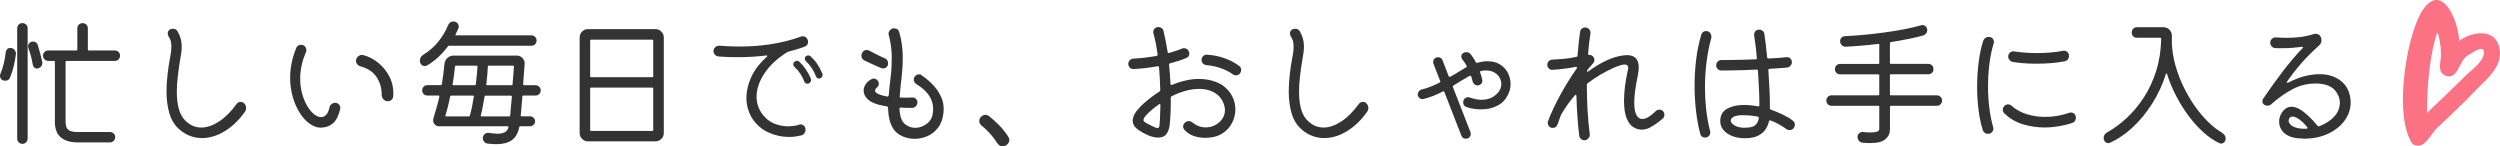 <?xml version="1.0" encoding="UTF-8"?>
<svg id="_レイヤー_2" data-name="レイヤー 2" xmlns="http://www.w3.org/2000/svg" width="427.72" height="25.05" viewBox="0 0 427.72 25.05">
  <defs>
    <style>
      .cls-1 {
        fill: #333;
      }

      .cls-1, .cls-2 {
        stroke-width: 0px;
      }

      .cls-2 {
        fill: #fa7283;
      }
    </style>
  </defs>
  <g id="seoテキスト">
    <g>
      <g>
        <path class="cls-1" d="M1.78,8.2c.27,0,.5.11.7.32.19.22.27.46.24.73-.06.56-.18,1.2-.34,1.93-.16.73-.38,1.42-.65,2.08-.14.37-.42.55-.84.55-.27,0-.49-.08-.65-.25-.16-.17-.24-.36-.24-.56,0-.13.02-.25.07-.36.46-1.12.77-2.36.91-3.72.03-.21.12-.38.26-.52.14-.14.32-.2.53-.2ZM3.82,3.95c.26,0,.47.09.65.26.18.18.26.39.26.65v18.84c0,.26-.09.47-.26.65-.18.18-.39.26-.65.26-.24,0-.45-.09-.62-.26-.18-.18-.26-.39-.26-.65V4.86c0-.26.09-.47.26-.65s.38-.26.62-.26ZM6.46,7.67c.13.43.26.9.4,1.42.14.51.26,1.02.37,1.51.05.24,0,.46-.12.66-.13.2-.31.34-.55.42-.1.03-.17.05-.22.05-.18,0-.33-.06-.47-.18-.14-.12-.22-.27-.25-.44-.19-1.09-.45-2.06-.77-2.9-.03-.13-.05-.22-.05-.26,0-.22.08-.42.24-.59.16-.17.36-.25.6-.25.42,0,.69.19.82.58ZM19.66,10.43h-8.3c-.1,0-.14.05-.14.14v10.27c0,.37.05.68.16.95.1.26.31.46.61.6.3.14.77.2,1.39.2h5.45c.24,0,.45.08.62.25.18.17.26.38.26.64,0,.24-.09.45-.26.62-.18.18-.38.26-.62.26h-5.62c-1.2,0-2.14-.29-2.81-.86-.67-.58-1.01-1.45-1.01-2.62v-10.32c0-.1-.05-.14-.14-.14h-1.01c-.24,0-.45-.09-.62-.26-.18-.18-.26-.39-.26-.65,0-.24.09-.45.26-.62s.38-.26.62-.26h4.85c.1,0,.14-.05.14-.14v-3.62c0-.26.09-.47.26-.65.18-.18.39-.26.65-.26s.47.09.64.26c.17.18.25.39.25.65v3.62c0,.1.05.14.14.14h4.49c.24,0,.45.09.62.26.18.18.26.38.26.62,0,.26-.09.47-.26.65-.18.18-.38.26-.62.26Z"/>
        <path class="cls-1" d="M30.72,22.17c-.82-.7-1.39-1.62-1.73-2.75-.34-1.13-.5-2.4-.5-3.8,0-.9.06-1.84.17-2.83.11-.99.26-2.02.46-3.07.08-.37.13-.7.16-.98.02-.29.04-.55.04-.79,0-.37-.04-.68-.11-.95-.07-.26-.2-.52-.37-.78-.1-.14-.14-.3-.14-.48,0-.32.13-.55.38-.7.14-.08.31-.12.5-.12.37,0,.63.14.79.43.48.78.72,1.64.72,2.57,0,.3-.02.63-.06.98-.04.35-.1.74-.18,1.15-.18,1.04-.32,2.04-.43,2.99-.11.95-.17,1.84-.17,2.68,0,1.02.1,1.94.3,2.74.2.8.52,1.46.97,1.97.83.93,1.81,1.39,2.93,1.39.94,0,1.94-.34,2.99-1.01,1.05-.67,2.06-1.68,3.04-3.02.18-.24.41-.36.7-.36.22,0,.41.07.55.22.26.21.38.49.38.84,0,.22-.06.42-.19.6-.98,1.41-2.12,2.52-3.42,3.32-1.3.81-2.62,1.21-3.95,1.21-.67,0-1.33-.12-1.98-.35-.65-.23-1.26-.6-1.84-1.09Z"/>
        <path class="cls-1" d="M54.94,21.85c-.66,0-1.3-.22-1.93-.66-.63-.44-1.2-1.05-1.7-1.84-.5-.78-.91-1.69-1.21-2.72-.3-1.03-.46-2.14-.46-3.32,0-.82.08-1.65.25-2.51s.44-1.72.8-2.6c.14-.35.42-.53.84-.53.27,0,.49.1.65.29.16.19.24.4.24.62,0,.11-.02.23-.07.36-.35.78-.6,1.55-.76,2.3-.15.75-.23,1.48-.23,2.18,0,.94.11,1.82.34,2.63.22.81.52,1.51.88,2.11.36.6.75,1.06,1.16,1.39.42.33.82.49,1.2.49.32,0,.61-.13.86-.4.26-.26.44-.67.55-1.21.05-.24.16-.44.35-.6.18-.16.4-.24.64-.24.27,0,.5.11.68.32.18.22.24.46.18.73-.26,1.15-.67,1.97-1.24,2.46-.57.49-1.24.73-2.03.73ZM66.34,17.32c-.32,0-.57-.12-.76-.35-.18-.23-.28-.5-.28-.8,0-1.14-.3-2.14-.89-3.01-.59-.87-1.5-1.48-2.74-1.81-.26-.08-.46-.23-.61-.44-.15-.22-.2-.45-.13-.71.06-.24.19-.43.37-.58.18-.14.38-.22.59-.22h.12s.09,0,.12.02c.94.24,1.82.69,2.63,1.36.81.66,1.45,1.48,1.93,2.46.48.98.67,2.06.58,3.26-.02.24-.12.44-.3.59-.18.15-.4.23-.64.23Z"/>
        <path class="cls-1" d="M73.06,11.2c-.11.06-.24.1-.38.1-.38,0-.64-.18-.77-.55-.05-.13-.07-.26-.07-.38,0-.42.18-.74.55-.98,1.1-.69,2-1.48,2.7-2.39.7-.9,1.22-1.8,1.57-2.68.19-.43.5-.65.91-.65.27,0,.49.09.66.26.17.18.25.38.25.6v.16c0,.06-.02.11-.05.16-.06.16-.14.33-.23.5-.09.18-.17.35-.25.53-.05.11-.02.17.1.17h12.89c.24,0,.44.09.61.26s.25.38.25.62c0,.26-.08.47-.25.64-.17.17-.37.25-.61.25h-14.09c-.08,0-.14.02-.19.07-.46.64-1,1.25-1.61,1.82-.61.58-1.27,1.07-1.99,1.49ZM89.52,14.44c0,.1.05.14.14.14h1.94c.26,0,.47.09.65.26.18.18.26.38.26.62,0,.26-.09.47-.26.64-.18.17-.39.25-.65.25h-2.09c-.1,0-.14.05-.14.14-.05.59-.1,1.17-.14,1.73s-.1,1.07-.14,1.54c-.02.1.02.14.12.14h1.49c.22,0,.42.08.59.25s.25.37.25.61c0,.22-.08.42-.25.59s-.36.25-.59.25h-1.68c-.08,0-.14.04-.17.12-.21,1.06-.64,1.81-1.3,2.27s-1.55.68-2.69.68c-.22,0-.46-.01-.7-.04s-.49-.04-.74-.06c-.24-.03-.44-.14-.59-.32-.15-.18-.23-.39-.23-.61,0-.27.1-.5.3-.68.2-.18.44-.26.71-.23.26.03.51.06.76.1.25.03.49.05.73.05.46,0,.87-.08,1.21-.23.34-.15.57-.44.68-.88v-.05c0-.08-.05-.12-.14-.12h-11.76c-.29,0-.52-.1-.71-.31-.18-.21-.28-.44-.28-.7,0-.06,0-.12.01-.17,0-.05.02-.1.04-.17.19-.61.38-1.23.55-1.86.18-.63.34-1.26.48-1.88,0-.11-.05-.17-.14-.17h-1.92c-.26,0-.47-.08-.64-.25-.17-.17-.25-.38-.25-.64,0-.24.08-.45.25-.62.17-.18.38-.26.64-.26h2.3c.08,0,.14-.04.17-.12.1-.62.18-1.23.26-1.81.08-.58.14-1.15.19-1.69.03-.4.2-.74.49-1.02.3-.28.64-.42,1.04-.42h10.85c.38,0,.71.14.98.43.27.29.39.62.36,1.01l-.26,3.48ZM81.07,16.5c.03-.1-.02-.14-.14-.14h-3.77c-.06,0-.11.04-.14.12-.11.58-.24,1.14-.37,1.68-.14.54-.28,1.07-.44,1.58-.03.11,0,.17.12.17h3.91c.08,0,.13-.03.14-.1.14-.5.27-1.02.38-1.58s.22-1.14.31-1.73ZM81.7,11.37c0-.1-.05-.14-.14-.14h-3.55c-.08,0-.14.05-.17.14-.05.48-.1.98-.17,1.49-.06.51-.14,1.04-.24,1.58-.02.1.03.14.14.14h3.67c.1,0,.15-.06.17-.17.06-.56.12-1.1.17-1.62.05-.52.09-1,.12-1.43ZM82.25,19.74c-.02.11.02.17.12.17h4.75c.1,0,.15-.05.17-.14.03-.46.08-.97.13-1.52s.11-1.13.16-1.74c0-.1-.05-.14-.14-.14h-4.37c-.1,0-.15.06-.17.17-.11.59-.22,1.16-.31,1.7s-.21,1.05-.34,1.51ZM83.21,14.44c-.02.1.02.14.12.14h4.22c.1,0,.14-.05.14-.14.05-.56.09-1.1.13-1.62.04-.52.08-1,.11-1.45,0-.1-.05-.14-.14-.14h-4.18c-.1,0-.14.04-.14.12-.02.45-.05.94-.1,1.46s-.1,1.07-.17,1.63Z"/>
        <path class="cls-1" d="M100.61,4.98h11.52c.4,0,.74.14,1.02.42.28.28.42.62.42,1.02v16.32c0,.4-.14.74-.42,1.02-.28.28-.62.42-1.02.42h-11.52c-.4,0-.74-.14-1.02-.42s-.42-.62-.42-1.02V6.42c0-.4.14-.74.42-1.02s.62-.42,1.02-.42ZM111.62,13.21c.1,0,.14-.05.14-.14v-6.14c0-.1-.05-.14-.14-.14h-10.51c-.1,0-.14.05-.14.14v6.14c0,.1.05.14.14.14h10.51ZM101.11,14.99c-.1,0-.14.05-.14.14v7.13c0,.1.05.14.14.14h10.51c.1,0,.14-.05.14-.14v-7.13c0-.1-.05-.14-.14-.14h-10.51Z"/>
        <path class="cls-1" d="M136.7,21.33s.09-.03.13-.04c.04,0,.08-.01.13-.01.22,0,.42.08.6.25.18.17.26.39.26.66,0,.22-.07.43-.2.62-.14.19-.32.31-.54.36-.35.08-.7.14-1.04.19-.34.05-.7.07-1.07.07-1.18,0-2.33-.25-3.44-.74-1.11-.5-2.03-1.26-2.75-2.3-.32-.48-.58-1.03-.78-1.66-.2-.62-.3-1.3-.3-2.02,0-1.09.26-2.24.79-3.44.53-1.21,1.42-2.39,2.69-3.54.06-.06.1-.12.1-.17,0-.06-.06-.09-.17-.07-1.55.19-3.16.29-4.82.29-.56,0-1.12,0-1.69-.02-.57-.02-1.13-.05-1.69-.1-.24-.03-.44-.14-.6-.31-.16-.18-.24-.38-.24-.6,0-.27.1-.5.31-.68.21-.18.44-.27.7-.25,1.2.1,2.36.14,3.48.14,3.82,0,7.3-.56,10.42-1.68.13-.05.24-.07.34-.07.42,0,.7.19.86.58.05.11.07.23.07.36,0,.4-.19.68-.58.84-.9.32-1.82.6-2.76.84-.06.02-.14.05-.24.1-1.71,1.07-3.01,2.29-3.9,3.65-.89,1.36-1.33,2.68-1.33,3.96,0,1.1.33,2.1.98,2.98.59.78,1.28,1.33,2.05,1.63.78.3,1.56.46,2.34.46.66,0,1.29-.09,1.9-.26ZM136.75,10.55c.82.77,1.47,1.73,1.97,2.88.03.1.05.18.05.24,0,.27-.13.47-.38.6-.1.03-.18.05-.24.05-.27,0-.46-.13-.55-.38-.37-.98-.92-1.8-1.66-2.47-.14-.13-.22-.28-.22-.46,0-.16.05-.29.14-.38.14-.14.3-.22.48-.22.16,0,.3.05.41.14ZM140.69,12.57c.03.1.05.17.05.22,0,.27-.13.47-.38.6-.1.03-.17.05-.22.05-.27,0-.45-.13-.53-.38-.4-1.02-.98-1.9-1.75-2.62-.11-.1-.17-.23-.17-.41,0-.14.05-.26.14-.36.13-.13.28-.19.46-.19.14,0,.27.05.38.14.48.45.87.9,1.18,1.36.3.46.58.99.84,1.6Z"/>
        <path class="cls-1" d="M150.77,11.65c-.4-.18-.87-.38-1.42-.62-.54-.24-1.04-.47-1.49-.7-.32-.18-.48-.45-.48-.82,0-.18.05-.34.14-.5.18-.3.43-.46.77-.46.18,0,.34.05.48.14.38.21.81.43,1.27.66.46.23.9.44,1.32.61.38.16.58.46.58.89,0,.26-.08.46-.25.62-.17.16-.36.24-.59.24-.1,0-.21-.02-.34-.07ZM157.61,12.85c.61.38,1.22.88,1.84,1.49.62.61,1.12,1.32,1.52,2.14.4.82.55,1.72.46,2.71-.1,1.06-.39,1.92-.89,2.59-.5.67-1.1,1.17-1.82,1.49-.72.32-1.46.48-2.21.48s-1.43-.14-2.08-.42c-.65-.28-1.16-.68-1.52-1.19-.35-.51-.6-1.08-.74-1.7s-.22-1.3-.24-2.02c0-.11-.06-.18-.19-.22-.51-.08-.98-.18-1.42-.29-.43-.11-.8-.25-1.1-.41-.5-.26-.86-.56-1.1-.91-.24-.35-.36-.72-.36-1.1s.11-.72.34-1.07c.22-.34.56-.64,1.01-.88.11-.06.23-.1.36-.1.32,0,.58.15.77.46.08.13.12.26.12.41,0,.26-.11.48-.34.67-.21.19-.31.37-.31.53,0,.22.19.42.58.59.38.17.88.31,1.49.42h.05c.11,0,.18-.06.22-.19.08-.99.19-2.03.32-3.11.14-1.08.2-2.17.2-3.28,0-.66-.04-1.31-.12-1.97-.08-.66-.21-1.3-.38-1.94-.02-.05-.03-.09-.04-.13,0-.04-.01-.08-.01-.13,0-.24.09-.45.28-.64.18-.18.4-.28.66-.28.46,0,.76.22.89.65.22.75.38,1.5.47,2.24.09.74.13,1.47.13,2.17,0,1.17-.07,2.3-.2,3.38-.14,1.09-.24,2.15-.32,3.19v.05c0,.11.06.17.19.17s.26,0,.4.01c.14,0,.27.01.4.01.21,0,.41,0,.6-.02.19-.02.39-.02.6-.02.22,0,.42.08.59.24.17.16.25.35.25.58,0,.26-.09.48-.26.67-.18.19-.4.29-.67.29-.32,0-.64,0-.96-.01-.32,0-.64-.02-.96-.04h-.05c-.11,0-.17.06-.17.17,0,.16.01.32.04.47.02.15.04.32.06.49.13.82.44,1.41.95,1.78.5.37,1.05.55,1.64.55.69,0,1.33-.22,1.93-.65.6-.43.96-1.02,1.07-1.78.05-.29.07-.56.07-.82,0-.8-.23-1.55-.68-2.24-.46-.7-1.18-1.36-2.17-1.98-.3-.18-.46-.44-.46-.79,0-.27.1-.49.29-.65.19-.16.39-.24.6-.24.08,0,.16,0,.23.02.07.02.14.05.2.1Z"/>
        <path class="cls-1" d="M170.64,24.52c-.38-.61-.8-1.16-1.26-1.67-.46-.5-.93-.96-1.43-1.36-.27-.22-.41-.49-.41-.79,0-.27.11-.52.32-.73.22-.22.46-.32.73-.32.22,0,.44.08.65.24.56.45,1.11.94,1.66,1.49.54.54,1.06,1.19,1.56,1.94.14.21.22.42.22.62,0,.3-.12.56-.36.78-.24.22-.5.32-.79.32-.16,0-.32-.04-.47-.12-.15-.08-.29-.22-.42-.41Z"/>
        <path class="cls-1" d="M207.38,13.81c.91.24,1.66.62,2.24,1.14.58.52,1.02,1.11,1.31,1.76.29.66.43,1.33.43,2.02,0,.82-.2,1.6-.59,2.34-.39.74-.96,1.35-1.72,1.81-.75.46-1.69.7-2.81.7-.69,0-1.34-.1-1.96-.3-.62-.2-1.16-.56-1.64-1.07-.14-.18-.22-.36-.22-.55,0-.27.12-.51.36-.72.18-.14.37-.22.58-.22.24,0,.46.08.67.24.35.29.72.5,1.1.64.38.14.77.2,1.15.2.58,0,1.12-.13,1.62-.4s.91-.62,1.21-1.06c.3-.44.46-.92.46-1.45v-.22c0-.06,0-.13-.02-.19-.19-1.07-.68-1.88-1.48-2.44s-1.77-.83-2.94-.83c-.69,0-1.43.1-2.22.31-.79.21-1.6.52-2.44.94-.11.05-.17.13-.17.24.02.8,0,1.6-.02,2.4-.03.8-.09,1.58-.17,2.35-.08.61-.27,1.11-.56,1.5s-.76.59-1.4.59c-.21,0-.45-.03-.73-.08-.28-.06-.58-.15-.9-.28-.75-.32-1.4-.68-1.93-1.09-.54-.41-.8-.9-.8-1.48,0-.38.14-.81.43-1.27.29-.46.75-.99,1.39-1.58.45-.4.9-.78,1.36-1.13.46-.35.92-.67,1.4-.96.1-.08.14-.17.14-.26-.02-.69-.04-1.35-.08-1.99-.04-.64-.08-1.28-.13-1.92-.02-.13-.1-.18-.24-.17-.67.13-1.35.23-2.04.31-.69.08-1.38.14-2.09.17-.26.02-.47-.07-.64-.25-.17-.18-.25-.4-.25-.66,0-.22.08-.42.25-.59.17-.17.37-.26.61-.28.69-.03,1.36-.09,2.02-.17.66-.08,1.3-.18,1.94-.29.16-.03.22-.12.19-.26-.19-1.38-.42-2.57-.7-3.58-.02-.05-.03-.09-.04-.13,0-.04-.01-.08-.01-.11,0-.24.08-.44.25-.61s.38-.25.64-.25c.21,0,.4.06.56.18.17.12.28.29.32.52.24.98.47,2.16.7,3.55,0,.16.08.22.24.19.38-.11.76-.23,1.13-.35.37-.12.72-.25,1.06-.4.13-.05.24-.07.34-.07.42,0,.7.18.84.53.06.11.1.24.1.38,0,.38-.18.64-.53.77-.43.18-.88.34-1.33.49-.46.15-.93.29-1.43.42-.14.03-.2.11-.17.24.05.53.09,1.07.13,1.62s.08,1.11.11,1.67c0,.18.1.22.29.14.77-.32,1.54-.57,2.32-.74.78-.18,1.53-.26,2.27-.26s1.51.1,2.23.29ZM196.2,21.11c.51.26.91.45,1.19.59.28.14.49.2.64.2.16,0,.26-.08.3-.24.04-.16.07-.39.08-.7.03-.3.06-.74.07-1.3.02-.56.03-1.11.05-1.66,0-.1-.02-.16-.07-.19-.05-.03-.11-.02-.19.05-.82.58-1.5,1.14-2.04,1.7-.4.42-.6.74-.6.96,0,.13.06.24.17.32.11.09.25.17.41.25ZM211.99,11.25c.24.19.36.43.36.72,0,.21-.06.4-.19.58-.18.22-.41.34-.7.34-.19,0-.37-.06-.53-.17-.58-.42-1.25-.76-2.02-1.04-.77-.28-1.6-.46-2.5-.54-.22-.02-.42-.11-.59-.28s-.25-.37-.25-.61c0-.27.1-.5.29-.67.19-.18.42-.25.67-.22,1.02.06,2,.26,2.94.59.94.33,1.77.76,2.51,1.31Z"/>
        <path class="cls-1" d="M222.72,22.17c-.82-.7-1.39-1.62-1.73-2.75-.34-1.13-.5-2.4-.5-3.8,0-.9.06-1.84.17-2.83.11-.99.26-2.02.46-3.07.08-.37.13-.7.16-.98.02-.29.04-.55.04-.79,0-.37-.04-.68-.11-.95-.07-.26-.2-.52-.37-.78-.1-.14-.14-.3-.14-.48,0-.32.13-.55.38-.7.14-.08.31-.12.5-.12.37,0,.63.14.79.43.48.78.72,1.64.72,2.57,0,.3-.02.63-.06.98-.04.35-.1.74-.18,1.15-.18,1.04-.32,2.04-.43,2.99-.11.95-.17,1.84-.17,2.68,0,1.02.1,1.94.3,2.74.2.8.52,1.46.97,1.97.83.93,1.81,1.39,2.93,1.39.94,0,1.94-.34,2.99-1.01,1.05-.67,2.06-1.68,3.04-3.02.18-.24.41-.36.7-.36.22,0,.41.07.55.22.26.21.38.49.38.84,0,.22-.06.42-.19.6-.98,1.41-2.12,2.52-3.42,3.32-1.3.81-2.62,1.21-3.95,1.21-.67,0-1.33-.12-1.98-.35-.65-.23-1.26-.6-1.84-1.09Z"/>
        <path class="cls-1" d="M252.46,10.62c.06.11.16.15.29.12.66-.18,1.23-.26,1.73-.26.85,0,1.57.18,2.16.55.59.37,1.04.85,1.34,1.44.3.59.46,1.22.46,1.9,0,.86-.27,1.69-.82,2.48-.54.79-1.41,1.35-2.59,1.67-.26.06-.52.11-.8.14-.28.03-.56.05-.85.05-.42,0-.83-.03-1.25-.1-.42-.06-.82-.16-1.22-.29-.38-.13-.58-.4-.58-.82,0-.27.09-.48.26-.64.18-.15.37-.23.58-.23.05,0,.09,0,.13.01.04,0,.08.02.13.04.34.11.68.2,1.03.28.35.07.7.11,1.06.11.5,0,.98-.09,1.44-.26.46-.18.9-.49,1.3-.94.4-.46.6-.97.6-1.51,0-.61-.24-1.14-.72-1.61-.48-.46-1.12-.7-1.92-.7-.13,0-.26,0-.41.02-.14.02-.29.04-.43.07-.14.03-.19.12-.14.26.14.4.26.82.36,1.27.05.24,0,.46-.17.65-.16.19-.37.29-.62.29-.21,0-.39-.06-.55-.19-.16-.13-.26-.29-.31-.48-.03-.14-.07-.29-.11-.43s-.08-.28-.13-.41c-.05-.14-.14-.18-.29-.12-.4.22-.83.48-1.3.76-.46.28-.94.57-1.44.88-.11.06-.14.16-.1.29l3,7.7c.03.06.05.17.05.31,0,.21-.07.4-.22.56s-.35.25-.62.25c-.38,0-.64-.18-.77-.53l-2.9-7.44c-.05-.13-.14-.17-.26-.12-.54.29-1.1.54-1.67.77-.57.22-1.13.4-1.69.53-.24.05-.46,0-.65-.17-.19-.16-.29-.37-.29-.62,0-.21.07-.39.2-.55.14-.16.31-.26.52-.31.5-.11,1-.27,1.5-.47.5-.2,1-.43,1.5-.68.13-.08.17-.18.12-.29l-1.15-2.93c-.03-.06-.05-.17-.05-.31,0-.22.08-.42.23-.58.15-.16.36-.24.61-.24.38,0,.64.18.77.53l1.03,2.69c.06.14.17.18.31.1.5-.27.97-.55,1.42-.83.45-.28.86-.53,1.25-.76.13-.08.16-.18.1-.29-.11-.19-.23-.38-.36-.56-.13-.18-.26-.36-.38-.52-.11-.13-.17-.29-.17-.48,0-.27.1-.46.31-.58.16-.11.34-.17.55-.17.3,0,.54.1.7.31.18.21.34.42.48.65.14.22.29.46.43.72Z"/>
        <path class="cls-1" d="M284.52,19.02c.16.16.24.37.24.62s-.09.46-.26.62c-.4.35-.79.66-1.18.92-.38.26-.74.48-1.08.66-.18.1-.38.18-.62.24-.24.06-.5.1-.77.1-.46,0-.93-.14-1.39-.42-.46-.28-.85-.78-1.15-1.5-.3-.72-.46-1.73-.46-3.02,0-.66.05-1.41.14-2.26.1-.85.26-1.78.48-2.81.02-.08.04-.16.06-.25.02-.09.04-.18.04-.28,0-.16-.04-.3-.12-.42-.08-.12-.26-.18-.53-.18-.16,0-.38.04-.66.12-.28.08-.63.21-1.04.38-.8.35-1.58.75-2.34,1.19-.76.44-1.52.95-2.27,1.52-.08.08-.12.17-.12.26,0,1.42.04,2.86.12,4.3s.21,2.82.38,4.13c.03.26-.04.5-.23.72-.18.22-.41.34-.68.34-.21,0-.4-.07-.58-.22-.18-.14-.28-.33-.31-.55-.11-.9-.21-1.93-.3-3.11-.09-1.18-.15-2.41-.18-3.71,0-.1-.02-.16-.07-.18s-.11,0-.19.08c-.4.45-.8.94-1.19,1.49-.39.54-.78,1.14-1.16,1.78-.11.29-.22.57-.32.85-.1.28-.2.56-.3.85-.13.4-.41.6-.84.6-.26,0-.46-.09-.61-.28-.15-.18-.23-.38-.23-.59,0-.05,0-.1.01-.14,0-.05.02-.1.04-.14.51-1.36,1.19-2.82,2.04-4.38s1.78-3.08,2.81-4.55c.06-.08.1-.17.1-.26s-.08-.13-.24-.1c-.64.13-1.31.24-2.02.32-.7.09-1.35.15-1.94.18-.24.02-.45-.06-.62-.24-.18-.18-.26-.38-.26-.62s.09-.45.26-.62.38-.26.62-.26c.59-.03,1.25-.08,1.97-.14.72-.06,1.43-.18,2.14-.34.13-.02.19-.1.19-.24.06-.75.13-1.47.2-2.16.07-.69.16-1.34.25-1.94.03-.21.13-.38.3-.5.17-.13.35-.19.54-.19.3,0,.55.12.73.35.18.23.24.48.18.76-.08.48-.15,1.01-.22,1.58-.06.58-.12,1.18-.17,1.8v.05c0,.11.07.17.22.17.22,0,.41.06.55.19.21.18.31.4.31.67,0,.19-.07.38-.22.55-.16.18-.32.36-.47.55-.15.19-.31.38-.47.55-.06.08-.1.17-.1.26,0,.13.09.14.26.02.91-.67,1.81-1.23,2.7-1.67.89-.44,1.7-.74,2.44-.9.27-.06.52-.11.76-.14.23-.03.45-.05.66-.05.66,0,1.16.17,1.5.5.34.34.52.86.52,1.58,0,.37-.05.81-.14,1.32-.21.99-.36,1.88-.47,2.65-.1.78-.16,1.46-.16,2.05,0,.99.13,1.71.38,2.16.26.45.59.67,1.01.67.32,0,.68-.12,1.07-.36.39-.24.8-.57,1.21-.98.18-.18.39-.26.65-.26.24,0,.44.08.6.24Z"/>
        <path class="cls-1" d="M291.91,5.32c.27,0,.49.1.65.29.16.19.24.42.24.67v.12s0,.09-.02.12c-.3,1.04-.56,2.3-.77,3.78-.21,1.48-.31,3.07-.31,4.76,0,1.18.07,2.4.2,3.64.14,1.24.36,2.47.66,3.68.02.05.03.09.04.13,0,.04.01.08.01.11,0,.26-.08.47-.25.65-.17.18-.39.26-.66.26-.43,0-.7-.22-.82-.65-.32-1.25-.56-2.57-.72-3.97-.16-1.4-.24-2.81-.24-4.24,0-1.52.09-3.03.28-4.54.18-1.5.48-2.91.88-4.22.13-.4.41-.6.84-.6ZM306.7,20.63c.26.16.38.4.38.72,0,.19-.06.38-.19.55-.16.24-.4.36-.72.36-.22,0-.4-.06-.53-.17-.4-.29-.83-.56-1.28-.82-.46-.26-.94-.48-1.45-.67-.02,0-.03,0-.04-.01,0,0-.02-.01-.04-.01-.08,0-.14.06-.19.19-.08.4-.25.82-.52,1.27-.26.45-.68.83-1.26,1.14-.58.31-1.36.47-2.35.47-.82,0-1.54-.13-2.17-.38-.63-.26-1.13-.6-1.49-1.04-.36-.44-.54-.93-.54-1.48,0-.99.39-1.7,1.16-2.14.78-.43,1.73-.65,2.87-.65.38,0,.78.02,1.19.06.41.04.82.1,1.24.18h.05c.13,0,.19-.06.19-.19,0-.86-.02-1.81-.07-2.83-.05-1.02-.1-2.04-.17-3.05-.02-.14-.1-.22-.24-.22-.83.03-1.69.06-2.58.1-.89.03-1.77.05-2.65.05h-.79c-.26,0-.47-.09-.64-.26-.17-.18-.25-.39-.25-.65,0-.24.09-.45.26-.62s.39-.26.65-.26h.96c.78,0,1.59-.01,2.42-.04.83-.02,1.66-.05,2.47-.08.16,0,.22-.07.19-.22-.06-.77-.14-1.48-.22-2.15-.08-.66-.16-1.24-.24-1.72-.03-.27.04-.5.2-.7.17-.19.38-.29.64-.29.22,0,.42.07.6.2.18.14.28.32.31.54.08.5.16,1.09.24,1.78.08.69.16,1.43.24,2.23.03.14.11.21.24.19,1.15-.05,2.17-.12,3.05-.22.26-.03.48.04.66.2.18.17.28.38.28.64,0,.24-.08.45-.24.62-.16.18-.36.28-.6.31-.42.03-.88.07-1.39.11-.51.04-1.05.08-1.61.11-.14.03-.21.11-.19.24.08,1.12.15,2.25.2,3.38.06,1.14.08,2.18.06,3.12,0,.13.07.22.22.26.67.24,1.33.51,1.97.82.64.3,1.21.64,1.7,1.01ZM298.51,21.85c.9,0,1.5-.15,1.82-.46.32-.3.51-.7.58-1.2v-.05c0-.1-.06-.16-.17-.19-.4-.08-.82-.14-1.25-.18-.43-.04-.88-.06-1.34-.06-.72,0-1.24.09-1.56.28-.32.18-.48.4-.48.64,0,.29.22.56.65.83.43.26,1.02.4,1.75.4Z"/>
        <path class="cls-1" d="M323.35,16.17c0,.1.05.14.14.14h7.87c.26,0,.47.09.65.26.18.18.26.38.26.62,0,.26-.09.47-.26.65-.18.18-.39.26-.65.26h-7.87c-.1,0-.14.05-.14.14v3.89c0,.67-.26,1.23-.77,1.68-.51.45-1.39.67-2.64.67-.38,0-.82-.02-1.3-.07-.24-.03-.44-.14-.6-.32-.16-.18-.24-.4-.24-.66s.1-.47.3-.64c.2-.17.43-.24.68-.2.48.05.91.07,1.3.07.43,0,.78-.04,1.04-.13.26-.09.4-.24.4-.47v-3.82c0-.1-.05-.14-.14-.14h-8.02c-.26,0-.47-.09-.64-.26-.17-.18-.25-.39-.25-.65,0-.24.08-.45.25-.62.17-.18.38-.26.64-.26h8.02c.1,0,.14-.05.14-.14v-3.31c0-.1-.05-.14-.14-.14h-6.55c-.26,0-.47-.08-.64-.25-.17-.17-.25-.38-.25-.64s.08-.47.25-.64c.17-.17.38-.25.64-.25h6.55c.1,0,.14-.05.14-.14v-3.17c0-.11-.05-.15-.14-.12-1.06.13-2.07.23-3.04.31-.97.08-1.82.14-2.56.17-.26.02-.48-.07-.67-.26-.19-.19-.29-.42-.29-.7,0-.22.08-.42.23-.58.15-.16.35-.25.59-.26.99-.05,2.06-.12,3.22-.23,1.15-.1,2.32-.24,3.5-.4,1.18-.16,2.32-.34,3.4-.55,1.08-.21,2.04-.43,2.89-.67.05-.02.09-.03.13-.04.04,0,.08-.01.13-.01.22,0,.42.08.58.25.16.17.24.37.24.61,0,.19-.06.37-.17.54s-.26.28-.46.35c-.74.22-1.59.43-2.56.62-.97.19-1.99.38-3.06.55-.1.02-.14.07-.14.17v3.41c0,.1.05.14.14.14h6.41c.26,0,.47.08.65.25.18.17.26.38.26.64s-.09.47-.26.64c-.18.17-.39.25-.65.25h-6.41c-.1,0-.14.05-.14.14v3.31Z"/>
        <path class="cls-1" d="M340.13,22.89c-.46,0-.76-.21-.89-.62-.34-1.04-.58-2.2-.74-3.49-.16-1.29-.24-2.6-.24-3.92,0-1.42.09-2.83.26-4.21.18-1.38.44-2.61.79-3.68.16-.43.48-.65.96-.65.27,0,.48.09.64.26.15.18.23.38.23.6,0,.05,0,.09-.01.13,0,.04-.02.08-.04.13-.32,1.02-.56,2.17-.72,3.44-.16,1.27-.24,2.56-.24,3.88s.07,2.47.22,3.67c.14,1.2.36,2.3.65,3.29.02.05.03.09.04.13,0,.04.01.08.01.13,0,.24-.08.45-.25.64-.17.18-.39.28-.66.28ZM354.53,21.04c-.67.22-1.42.41-2.23.55s-1.65.22-2.5.22c-1.23,0-2.46-.18-3.67-.54-1.22-.36-2.28-.98-3.19-1.86-.19-.18-.29-.38-.29-.62,0-.26.1-.48.29-.67.16-.18.36-.26.6-.26.26,0,.46.08.62.24.72.64,1.58,1.12,2.58,1.43,1,.31,2.05.47,3.16.47.69,0,1.38-.06,2.06-.17.69-.11,1.38-.29,2.06-.53.05-.03.1-.05.14-.05h.14c.24,0,.44.08.61.24.17.16.25.38.25.65,0,.45-.22.75-.65.91ZM344.33,10.6c-.21-.05-.38-.16-.53-.34-.14-.18-.22-.37-.22-.58,0-.27.1-.5.3-.67.2-.18.43-.25.68-.22.62.1,1.28.17,1.96.22s1.36.07,2.05.07c.8,0,1.57-.03,2.32-.1.74-.06,1.44-.16,2.08-.29.26-.05.49.01.7.18.21.17.31.39.31.66,0,.51-.25.83-.74.96-1.41.27-3.01.41-4.8.41-.69,0-1.38-.02-2.08-.07s-1.37-.13-2.03-.24Z"/>
        <path class="cls-1" d="M380.18,22.74c.4.24.6.57.6.98,0,.24-.08.44-.23.6-.15.16-.33.24-.54.24-.11,0-.22-.02-.31-.07-.91-.43-1.81-1.04-2.7-1.84-.89-.79-1.73-1.72-2.52-2.77-.79-1.06-1.51-2.2-2.15-3.43-.64-1.23-1.17-2.5-1.58-3.79-.02-.08-.04-.12-.08-.12s-.08.04-.11.12c-.56,1.79-1.34,3.47-2.33,5.04-.99,1.57-2.11,2.93-3.36,4.09-1.25,1.16-2.54,2.04-3.86,2.63-.1.05-.19.07-.29.07-.21,0-.4-.08-.56-.25-.17-.17-.25-.38-.25-.64,0-.4.19-.71.58-.94,1.15-.64,2.27-1.46,3.35-2.46,1.08-1,2.06-2.17,2.94-3.52.88-1.34,1.58-2.85,2.11-4.52.53-1.67.82-3.49.86-5.46v-.1c0-.1-.05-.14-.14-.14h-4.01c-.26,0-.47-.08-.64-.25-.17-.17-.25-.38-.25-.64s.08-.47.25-.65c.17-.18.38-.26.64-.26h4.54c.4,0,.74.14,1.02.42.28.28.42.62.42,1.02v1.27c.05,1.26.25,2.53.6,3.79.35,1.26.82,2.49,1.39,3.68.58,1.19,1.22,2.3,1.94,3.32.72,1.02,1.48,1.92,2.28,2.7.8.78,1.6,1.4,2.4,1.86Z"/>
        <path class="cls-1" d="M394.03,23.7c-1.02,0-1.84-.14-2.44-.43-.6-.29-1.03-.66-1.28-1.1-.26-.45-.38-.9-.38-1.34,0-.5.11-.94.34-1.34.24-.43.51-.74.82-.94.3-.19.62-.29.96-.29.45,0,.92.15,1.42.44.5.3,1,.69,1.52,1.18.52.49,1.02,1.03,1.5,1.62.06.1.16.13.29.1.59-.22,1.14-.51,1.66-.86.51-.35.94-.78,1.3-1.27.38-.58.58-1.2.58-1.87,0-.77-.27-1.47-.8-2.11-.54-.64-1.36-1.02-2.46-1.15-.16-.03-.32-.05-.47-.05h-.47c-1.36,0-2.65.32-3.88.96-1.22.64-2.44,1.5-3.66,2.59-.18.16-.4.24-.67.24-.19,0-.36-.05-.5-.14-.22-.14-.34-.35-.34-.62,0-.14.04-.28.12-.41,1.06-1.57,2.16-3.1,3.3-4.61,1.14-1.5,2.3-2.86,3.47-4.08.05-.05.07-.1.07-.14,0-.06-.06-.09-.19-.07-.45.06-.97.12-1.57.17-.6.05-1.21.07-1.84.07h-.6c-.19,0-.38,0-.58-.02-.24-.02-.44-.12-.6-.3-.16-.18-.24-.4-.24-.64,0-.26.1-.47.3-.65.2-.18.43-.26.68-.24.66.05,1.29.07,1.9.07.82,0,1.6-.05,2.34-.14.74-.1,1.48-.26,2.2-.5.06-.03.12-.05.18-.05h.18c.18,0,.35.05.52.14.17.1.28.23.35.41.08.19.12.37.12.53,0,.37-.14.68-.43.94-1.1.98-2.09,1.96-2.95,2.94-.86.98-1.7,2.05-2.5,3.2-.03.06-.05.1-.05.12,0,.13.09.15.26.07.98-.51,1.91-.88,2.8-1.1.89-.22,1.72-.34,2.48-.34,1.33,0,2.44.3,3.34.89.9.59,1.5,1.38,1.8,2.38.16.5.24,1.02.24,1.58,0,1.1-.34,2.13-1.02,3.07-.68.94-1.63,1.7-2.84,2.27-1.22.57-2.63.85-4.25.85ZM394.61,22.02c.11,0,.17-.04.17-.12,0-.06-.02-.13-.07-.19-.58-.67-1.07-1.14-1.48-1.39-.41-.26-.74-.38-1-.38-.22,0-.39.07-.5.22-.11.14-.17.3-.17.48,0,.05,0,.1.01.14,0,.05.02.1.04.14.16.4.52.69,1.08.88.56.18,1.2.26,1.92.23Z"/>
      </g>
      <path class="cls-2" d="M420.74,6.99c-.2-3.83-3.24-10.61-6.64-4.62-2.56,4.78-4.51,17.73-1.35,22.24,2.03,1.38,3.12-1.92,4.45-2.93,2.28-2.15,4.53-4.31,6.7-6.57,1.82-1.79,4.27-3.88,3.75-6.72-.62-3.63-4.59-3.07-6.91-1.4ZM421.7,13.09c-2.14,2.11-4.21,4.09-6.49,6.24.01-.93.03-1.85.07-2.78.18-3.73.56-7.5,1.71-11.07.45,1.14.6,2.37.62,3.6.13,1.23-.71,2.88.51,3.74,2.45,1.29,2.49-2.58,4.21-3.41.7-.36,2.62-1.93,2.67-.36-.27,1.79-2.14,2.8-3.3,4.05Z"/>
    </g>
  </g>
</svg>